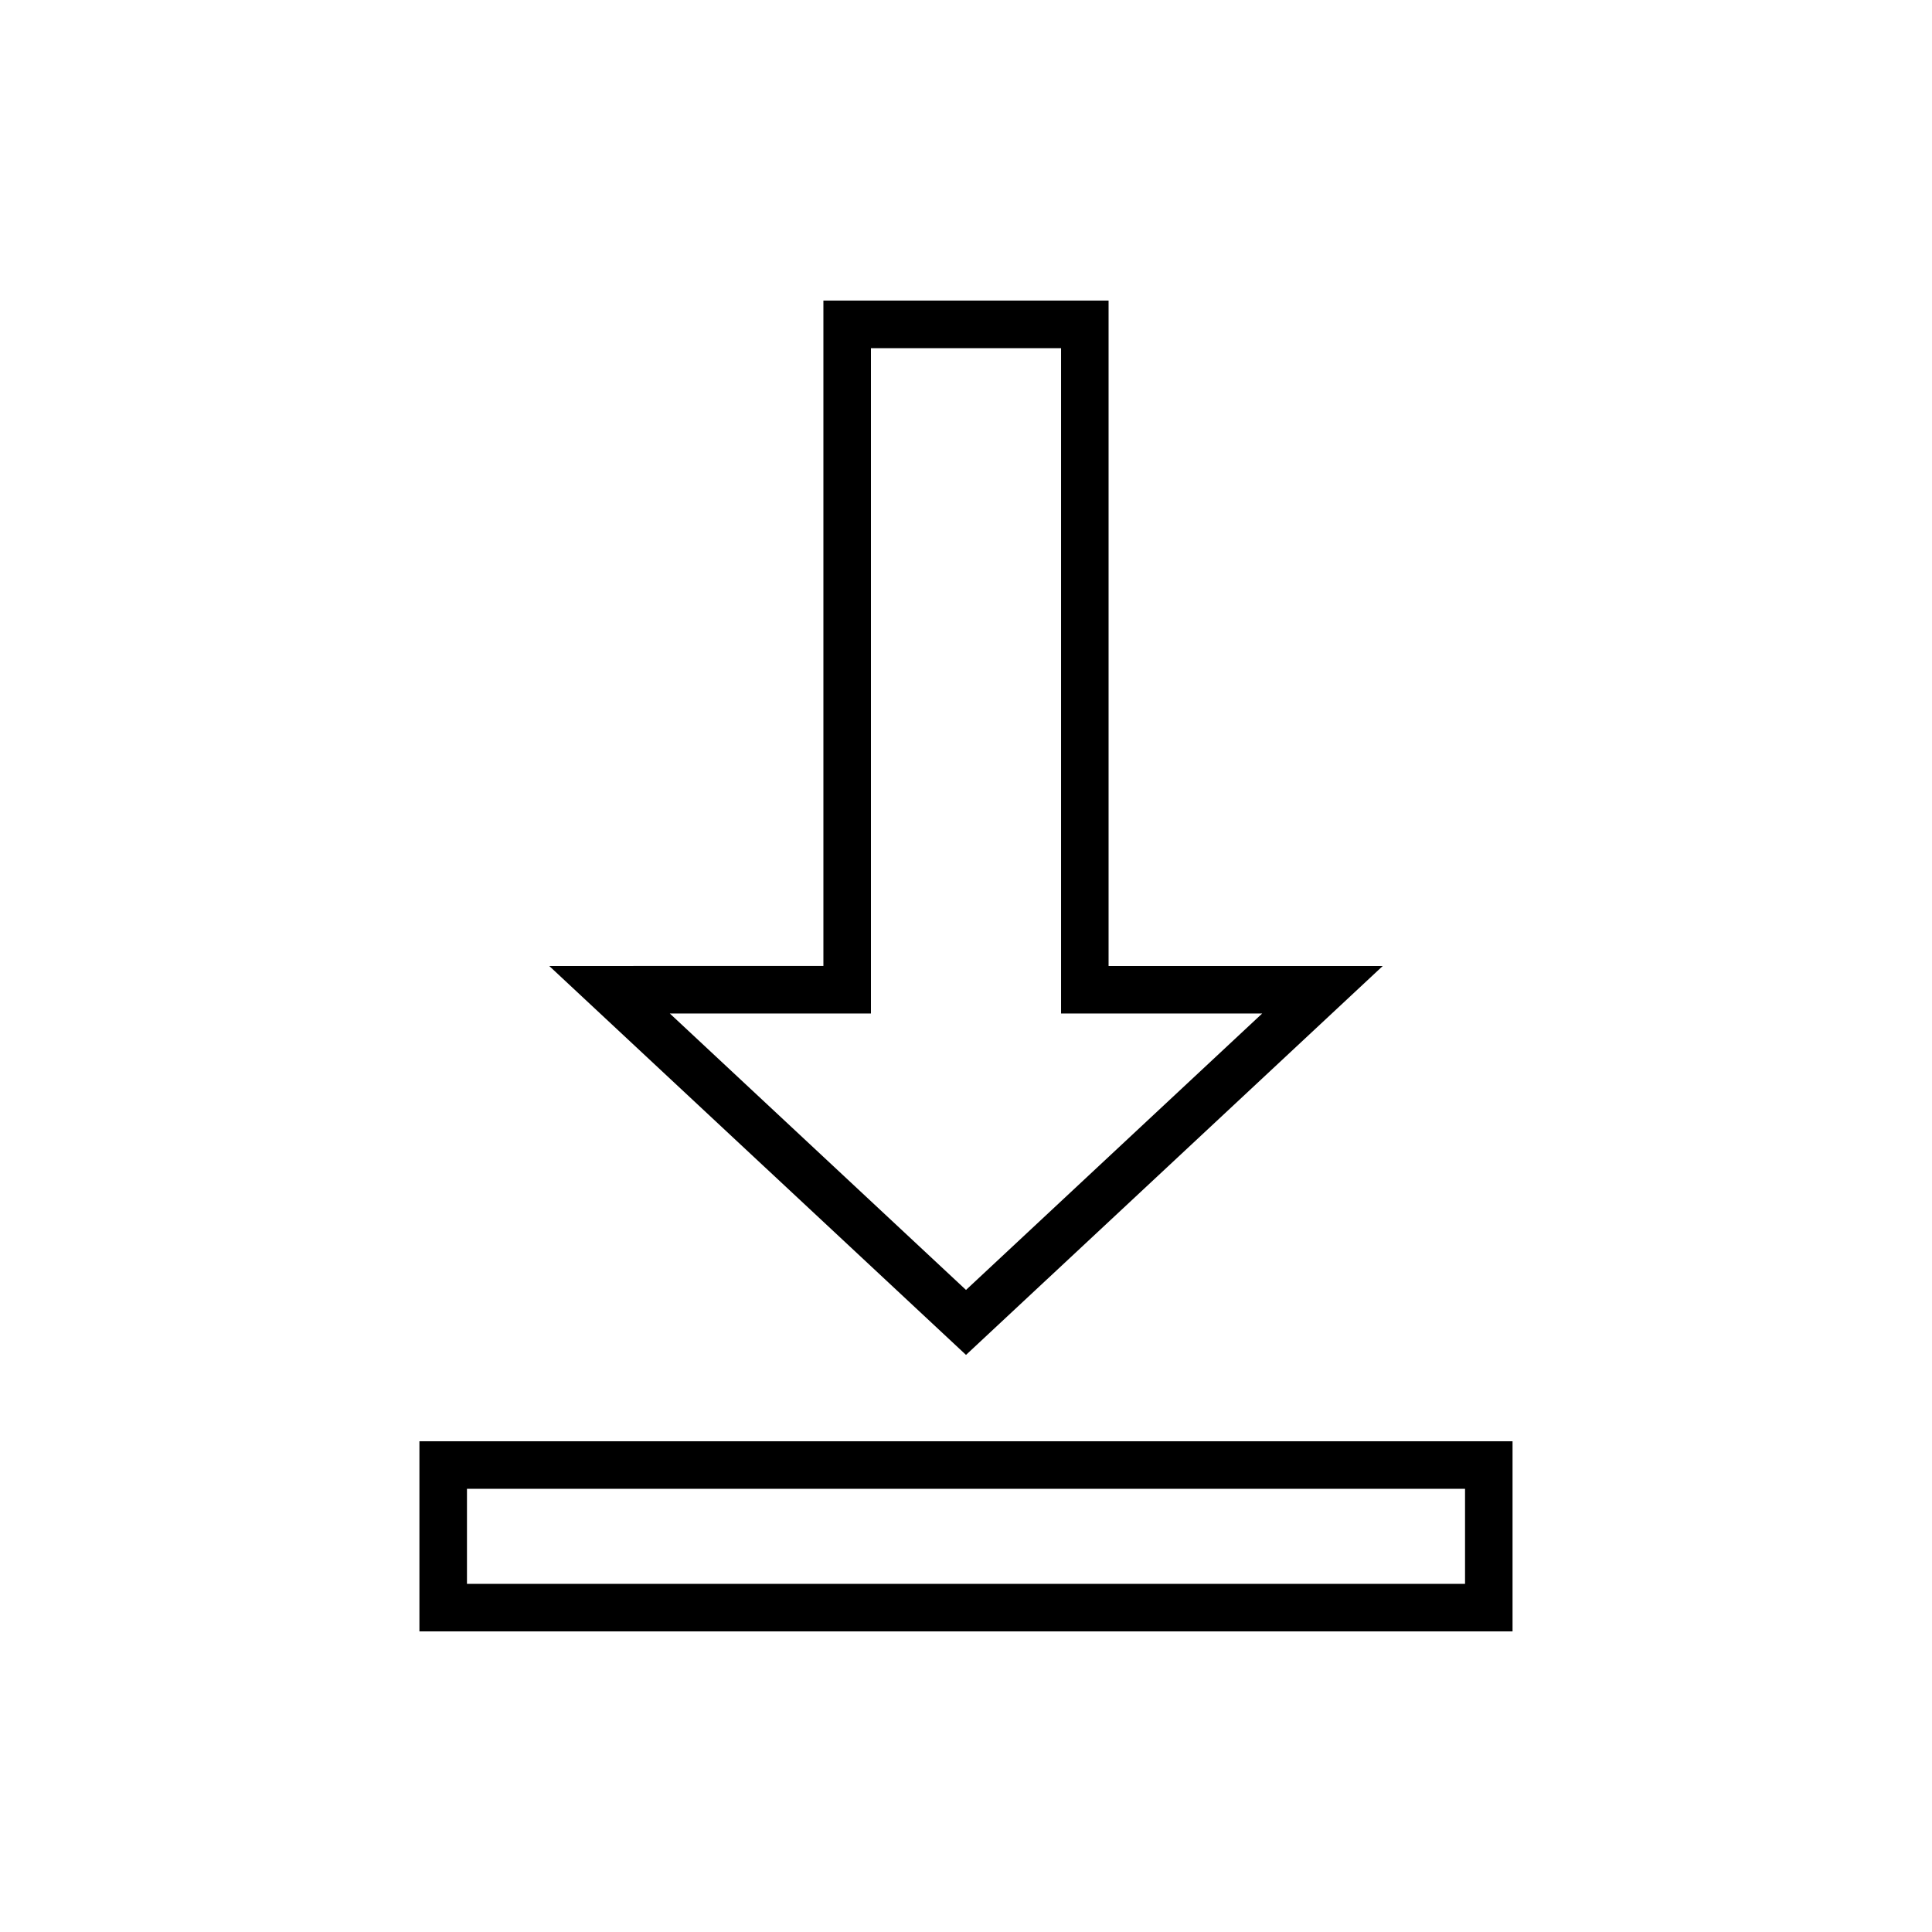 <?xml version="1.0" encoding="UTF-8"?>
<!-- Uploaded to: SVG Repo, www.svgrepo.com, Generator: SVG Repo Mixer Tools -->
<svg fill="#000000" width="800px" height="800px" version="1.1" viewBox="144 144 512 512" xmlns="http://www.w3.org/2000/svg">
 <g>
  <path d="m255.15 525.95v50.383h289.69v-50.383zm277.1 37.789h-264.5v-25.191h264.5z"/>
  <path d="m510.44 400h-72.656v-176.34h-75.574v176.33l-72.656 0.004 110.45 103.07zm-135.63 12.594v-176.33h50.383v176.33h53.297l-78.488 73.254-78.488-73.254z"/>
 </g>
</svg>